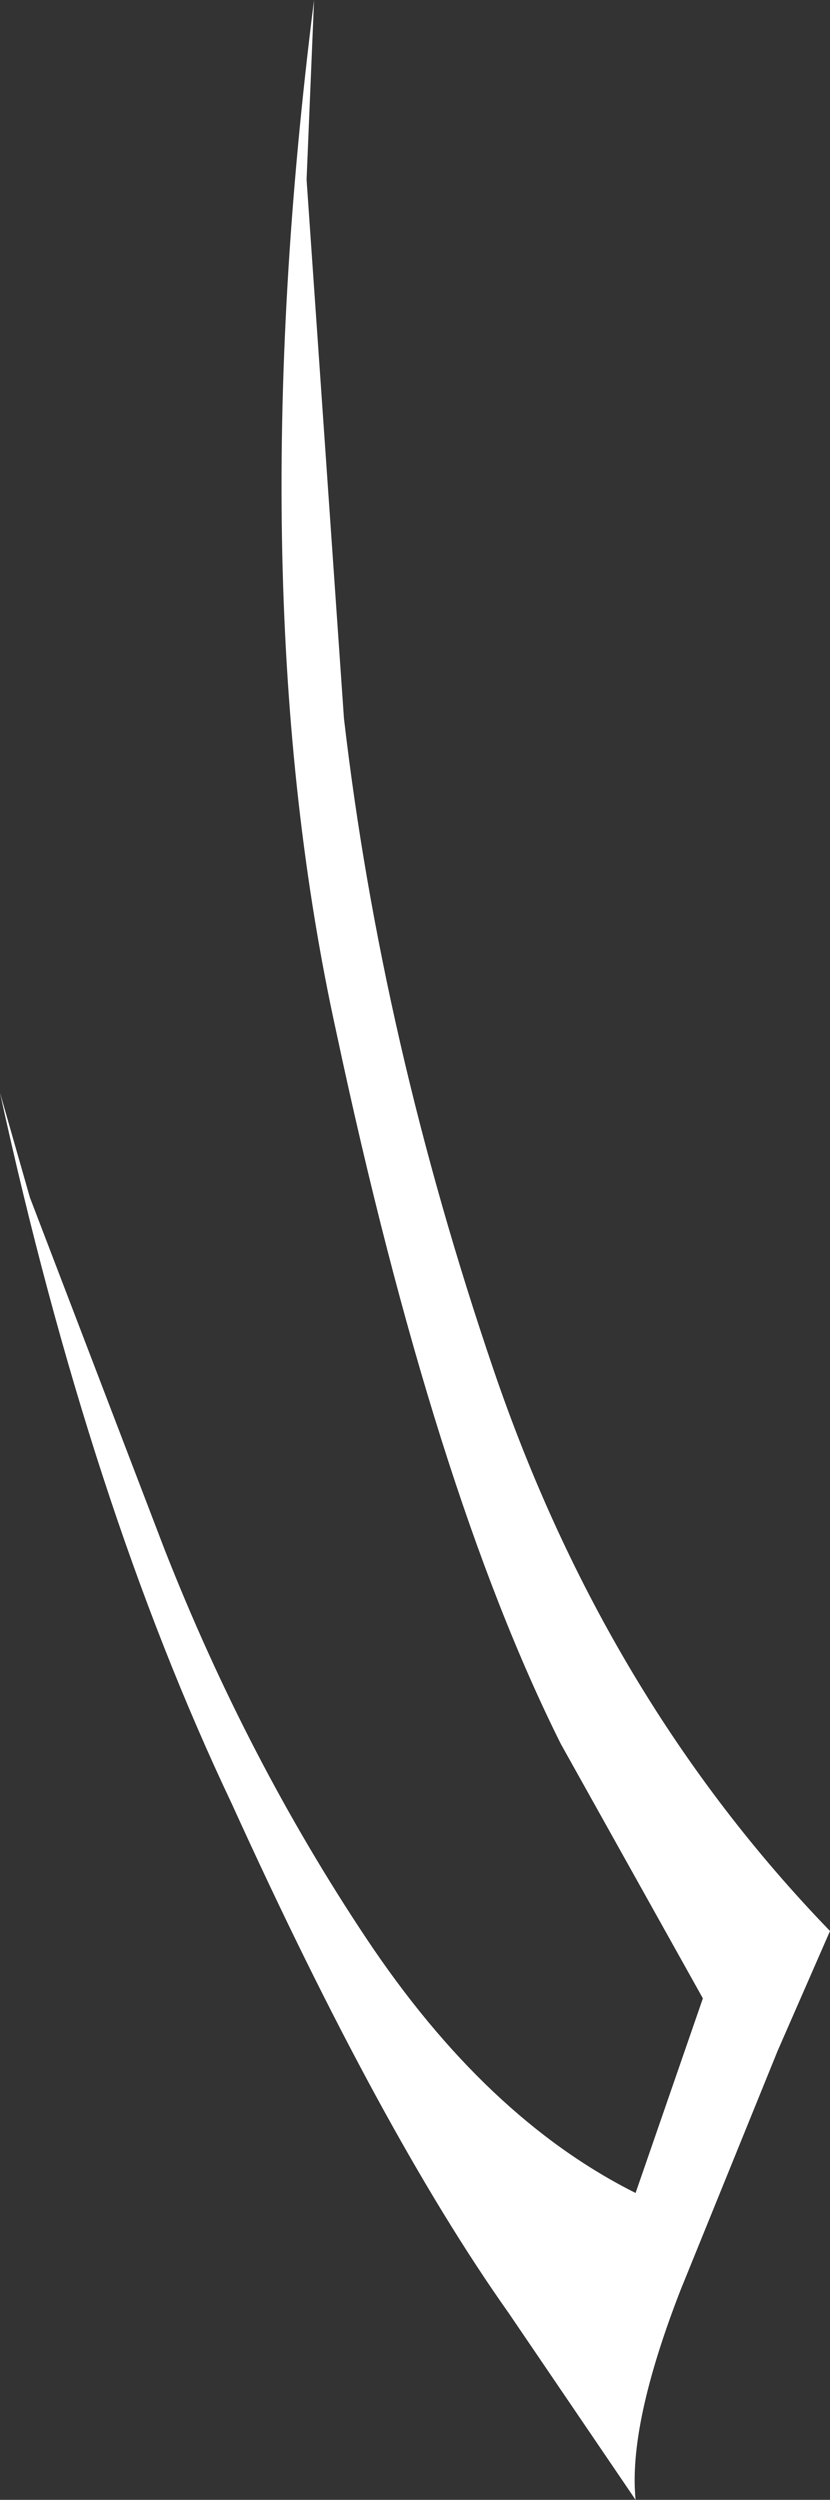 <?xml version="1.0" encoding="UTF-8" standalone="no"?>
<svg xmlns:xlink="http://www.w3.org/1999/xlink" height="16.7px" width="5.55px" xmlns="http://www.w3.org/2000/svg">
  <rect width="100%" height="100%" fill="#333333" stroke="none"/>
  <g transform="matrix(1.0, 0.0, 0.0, 1.0, -0.1, -0.3)">
    <path d="M2.4 5.1 Q2.65 7.25 3.4 9.45 4.15 11.65 5.65 13.2 L5.3 14.0 4.65 15.6 Q4.3 16.5 4.35 17.0 L3.5 15.75 Q2.65 14.55 1.65 12.35 0.7 10.35 0.1 7.6 L0.3 8.3 1.2 10.65 Q1.75 12.05 2.55 13.25 3.35 14.45 4.35 14.95 L4.8 13.65 3.85 11.95 Q3.0 10.25 2.35 7.2 1.7 4.25 2.2 0.3 L2.15 1.5 2.4 5.1" fill="#ffffff" fill-rule="evenodd" stroke="none"/>
  </g>
</svg>
